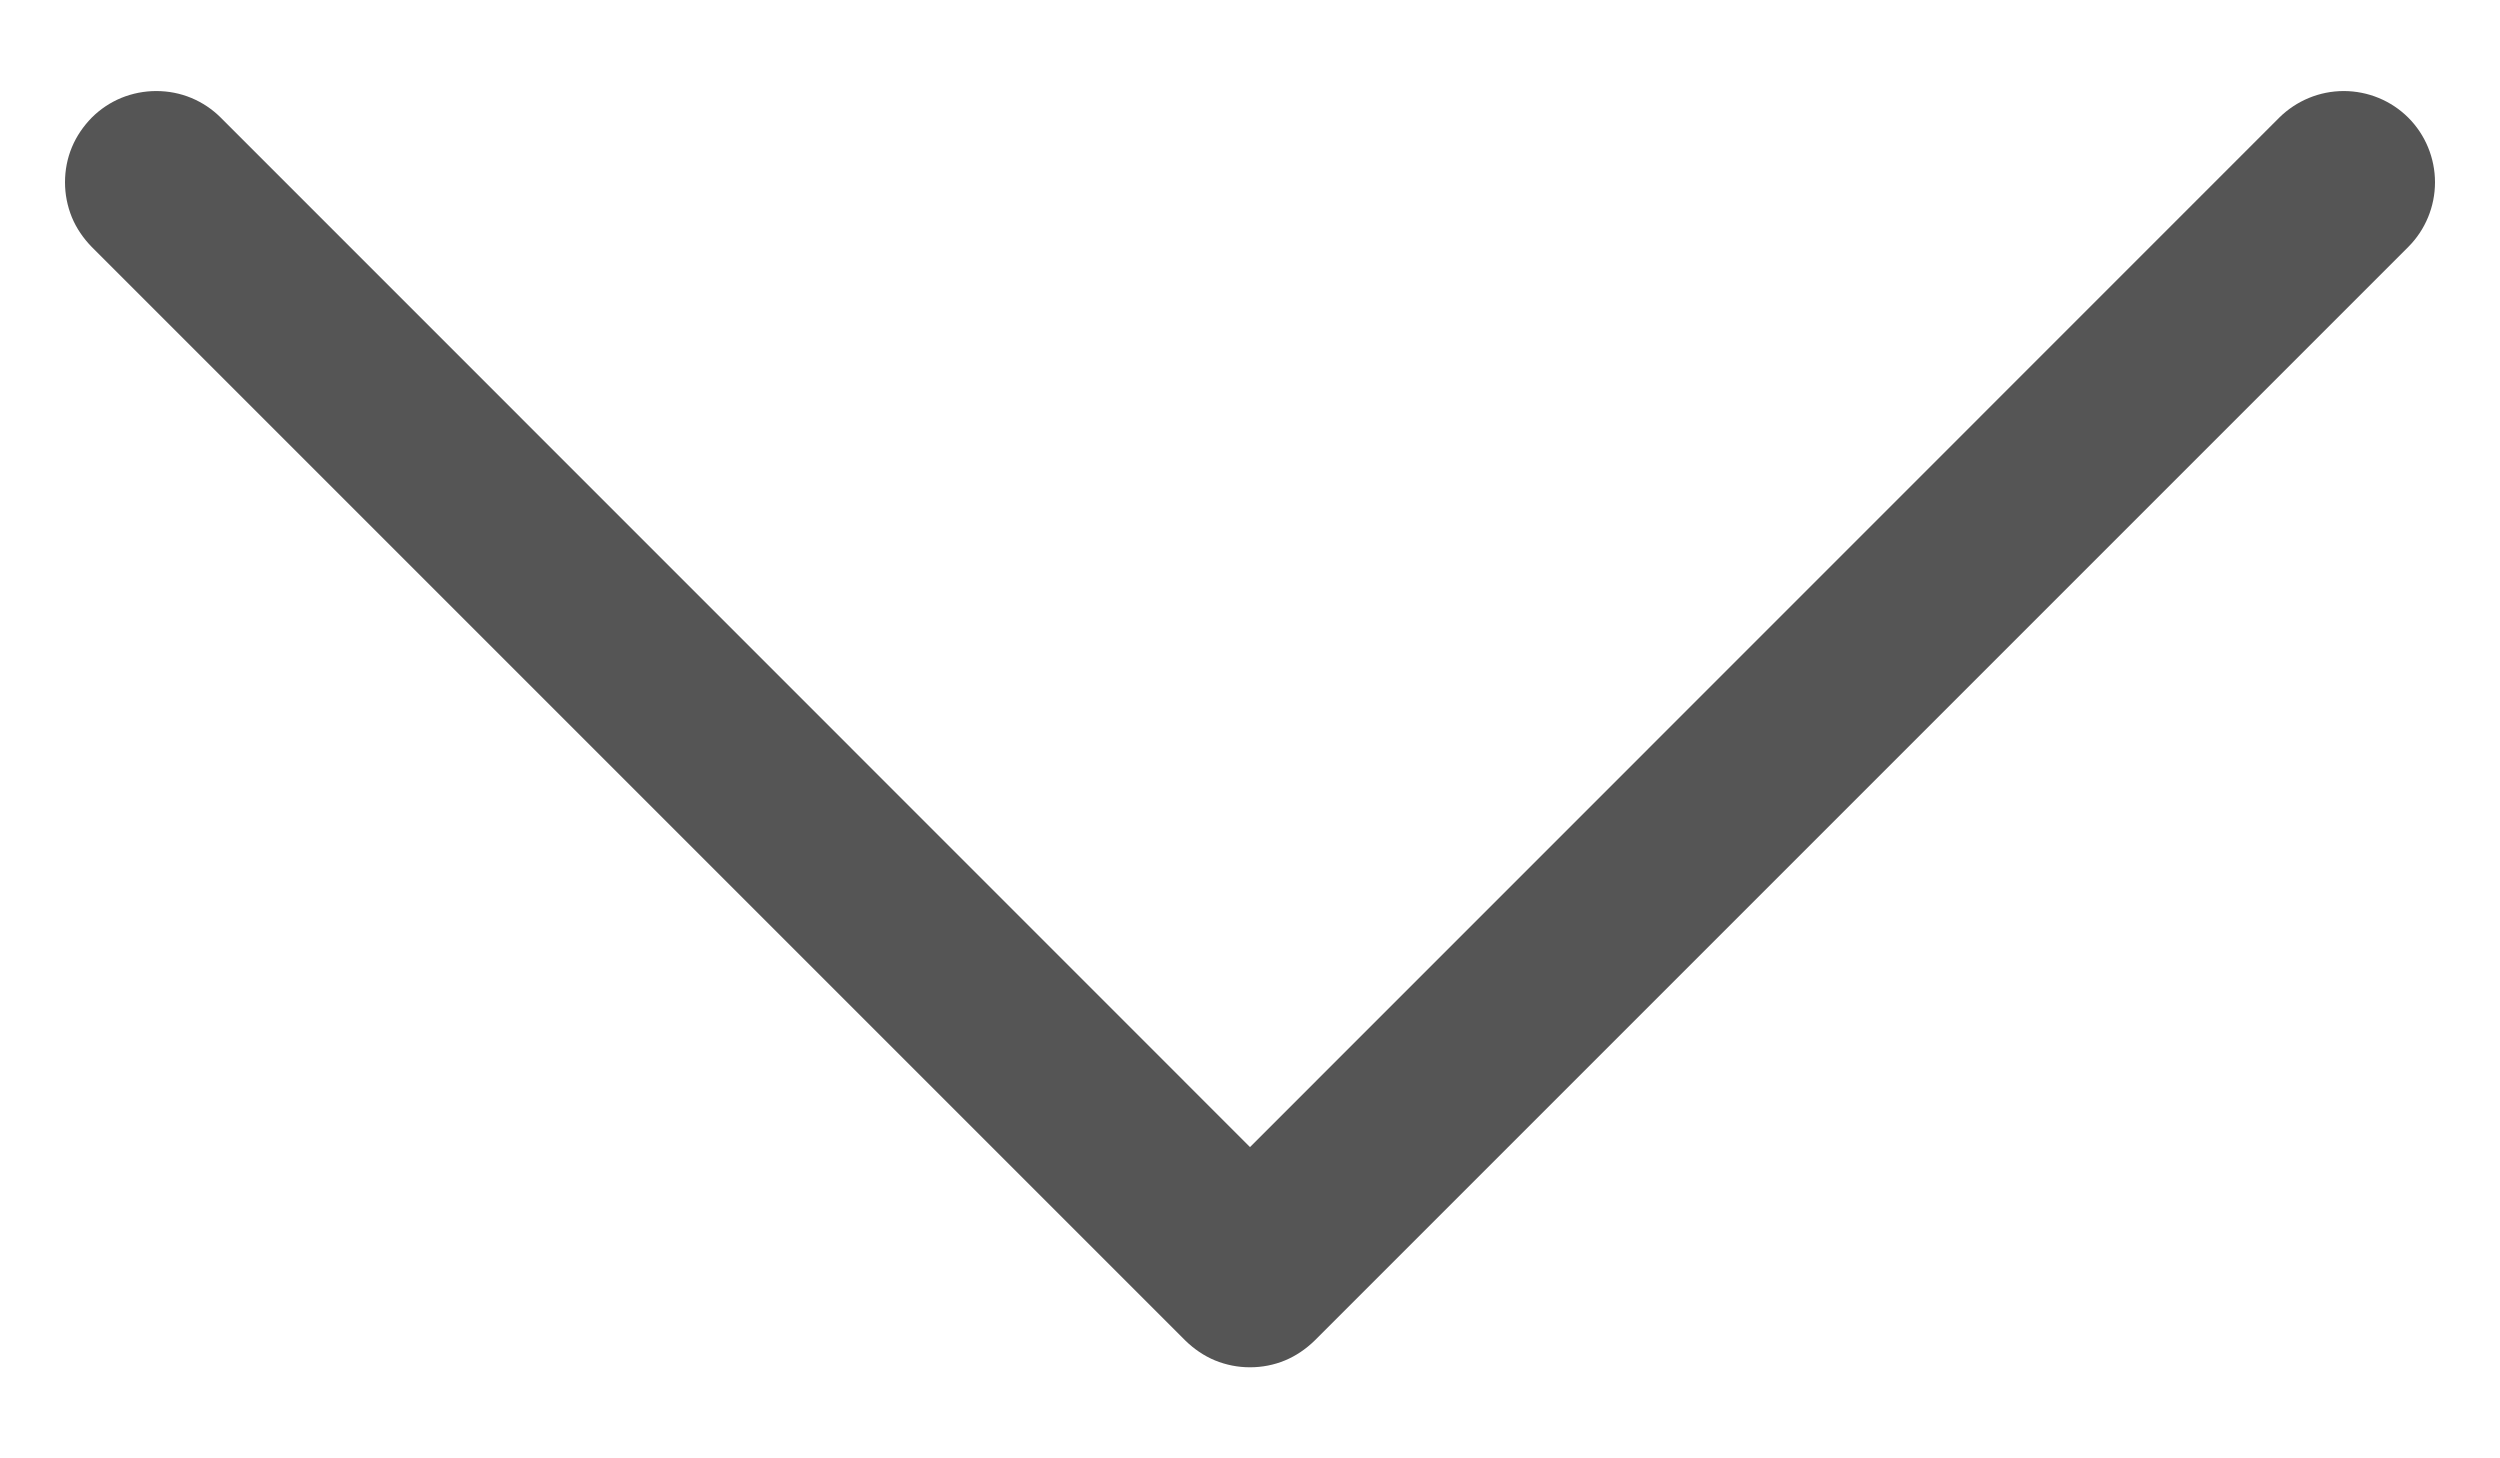 <svg width="12" height="7" viewBox="0 0 12 7" fill="none" xmlns="http://www.w3.org/2000/svg">
<path fill-rule="evenodd" clip-rule="evenodd" d="M0.44 0.565C0.481 0.524 0.529 0.492 0.582 0.47C0.636 0.448 0.693 0.437 0.75 0.437C0.808 0.437 0.865 0.448 0.918 0.47C0.971 0.492 1.019 0.524 1.06 0.565L6 5.506L10.94 0.565C11.023 0.483 11.134 0.437 11.25 0.437C11.366 0.437 11.478 0.483 11.56 0.565C11.642 0.647 11.688 0.759 11.688 0.875C11.688 0.991 11.642 1.103 11.56 1.185L6.31 6.435C6.269 6.475 6.221 6.508 6.168 6.53C6.115 6.552 6.058 6.563 6 6.563C5.942 6.563 5.886 6.552 5.832 6.53C5.779 6.508 5.731 6.475 5.69 6.435L0.44 1.185C0.4 1.144 0.367 1.096 0.345 1.043C0.323 0.989 0.312 0.932 0.312 0.875C0.312 0.817 0.323 0.76 0.345 0.707C0.367 0.654 0.4 0.606 0.44 0.565Z" fill="#555555"/>
</svg>
